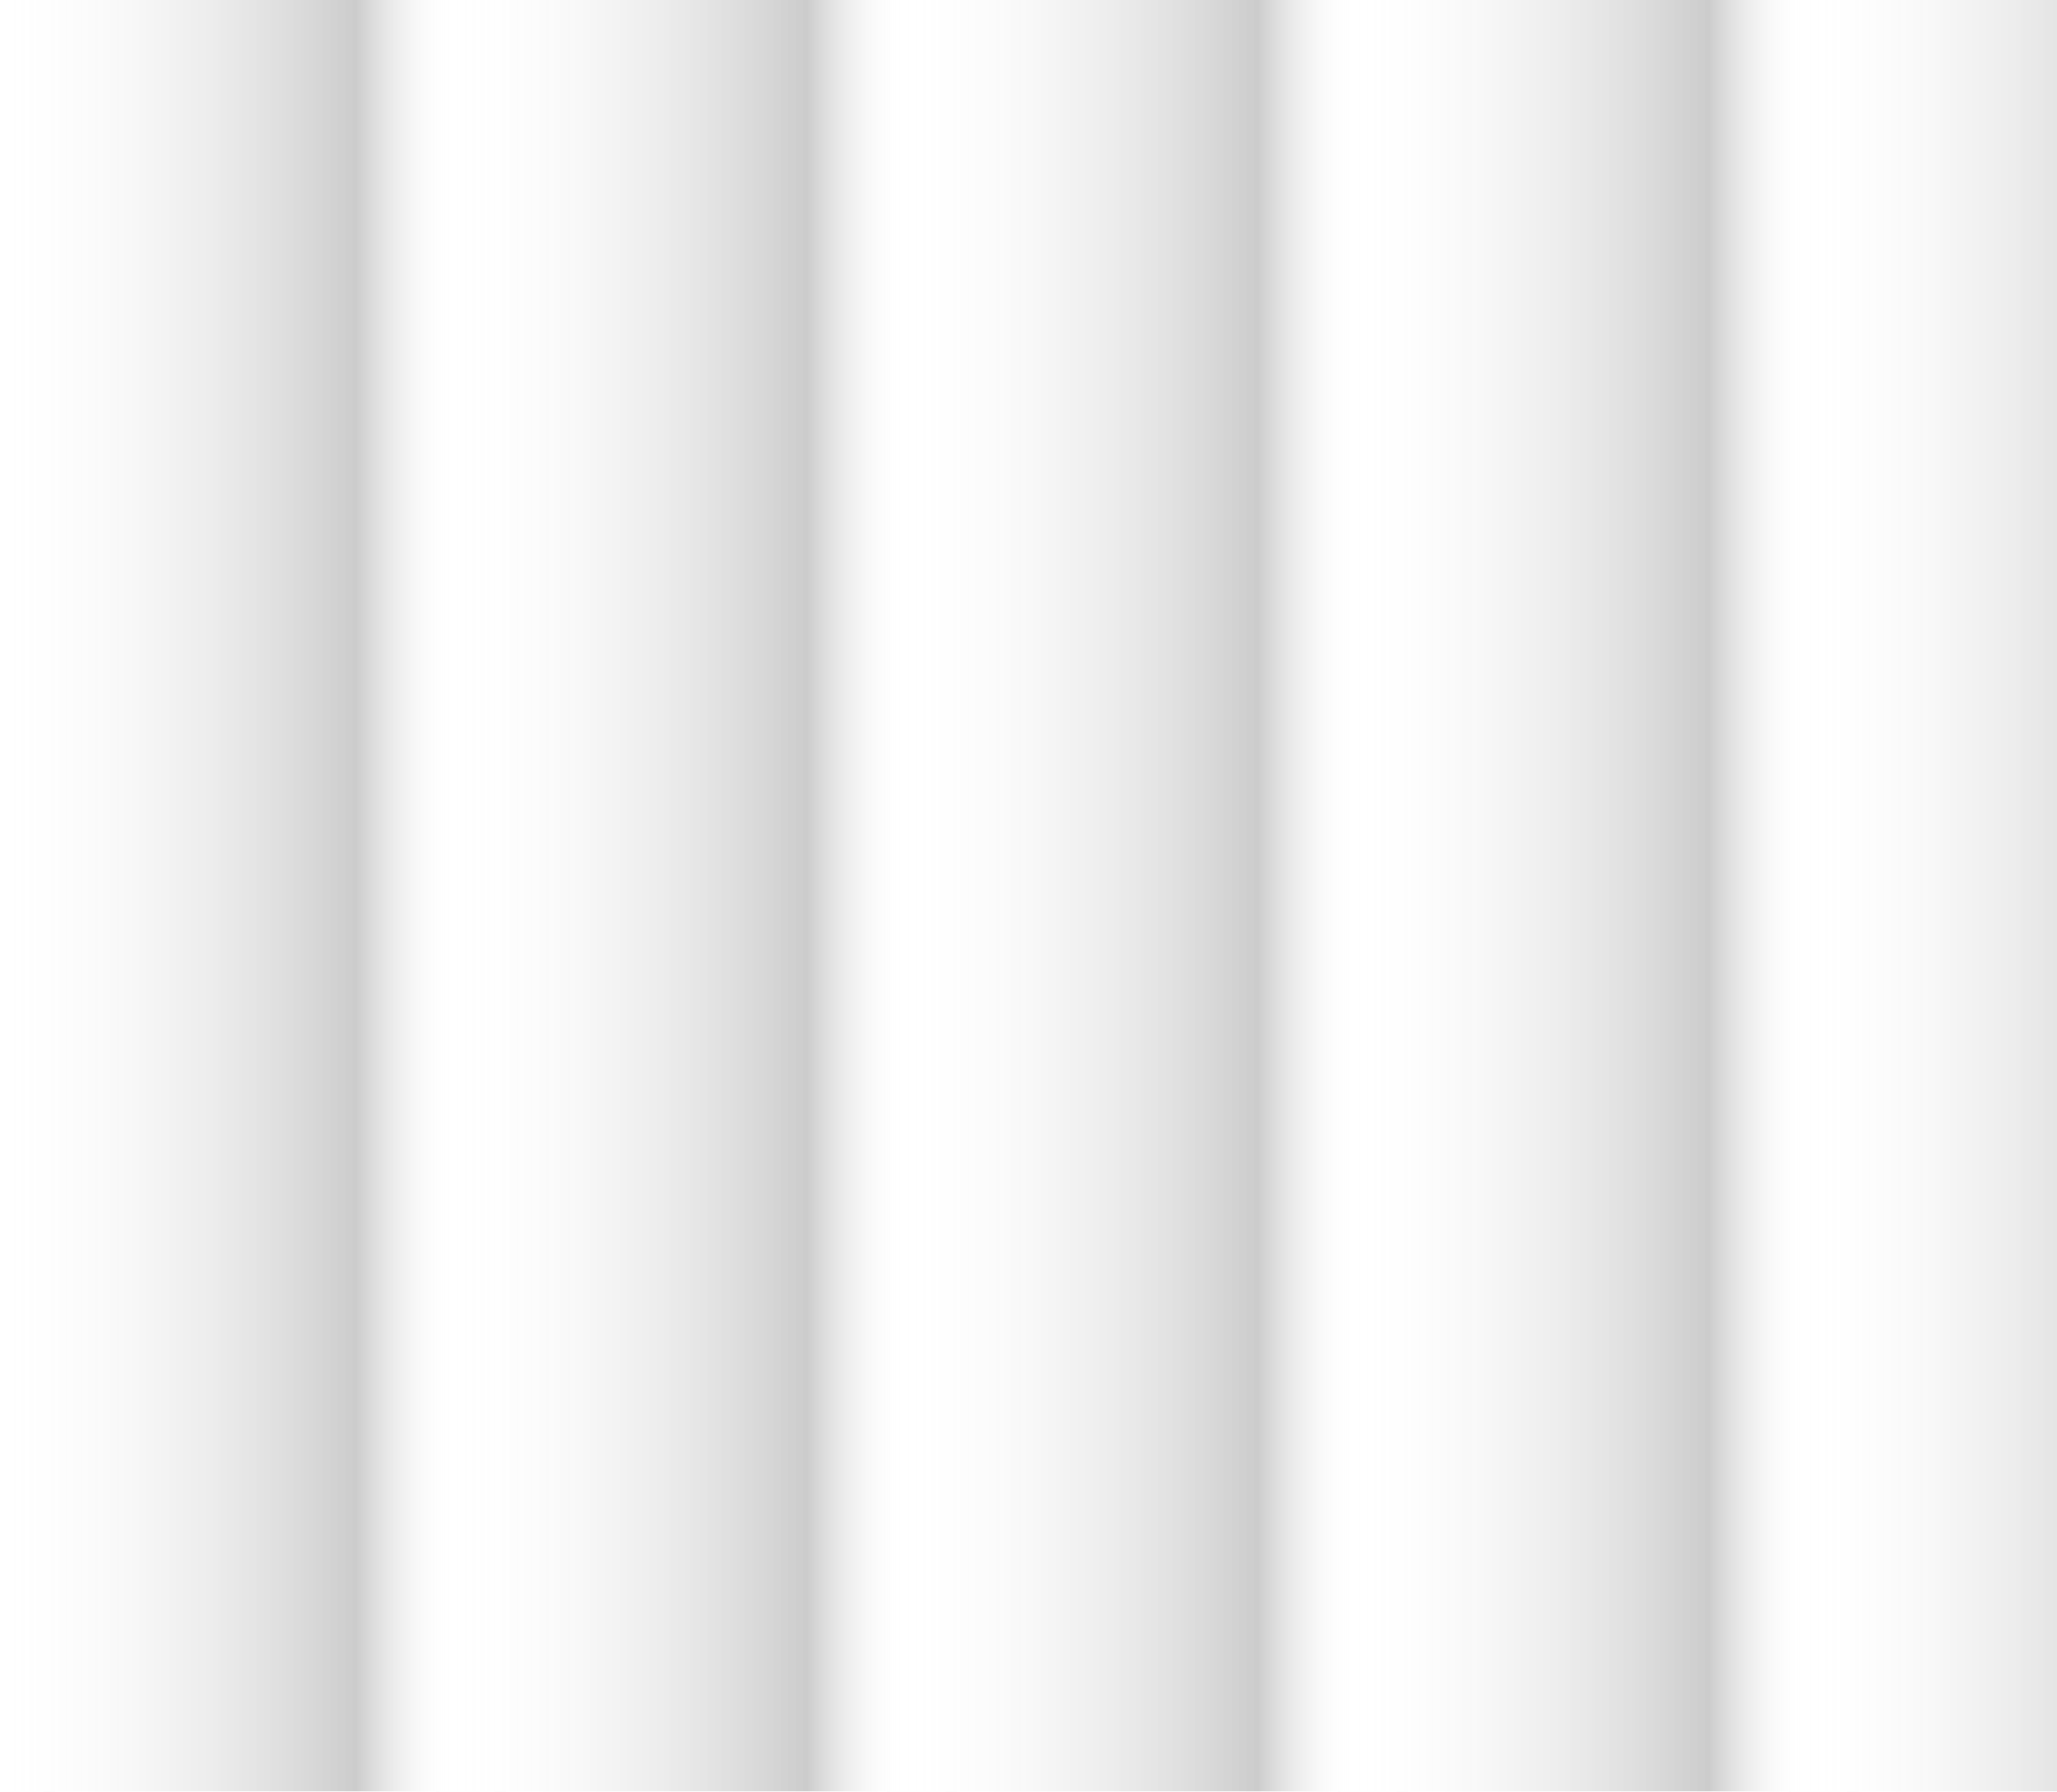 <svg width="597" height="520" viewBox="0 0 597 520" fill="none" xmlns="http://www.w3.org/2000/svg">
<g clip-path="url(#clip0_1212_6443)" filter="url(#filter0_b_1212_6443)">
<g style="mix-blend-mode:overlay" opacity="0.2" filter="url(#filter1_b_1212_6443)">
<rect y="-33" width="130.833" height="553" fill="url(#paint0_linear_1212_6443)"/>
</g>
<g style="mix-blend-mode:overlay" opacity="0.2" filter="url(#filter2_b_1212_6443)">
<rect x="130.836" y="-33" width="130.833" height="553" fill="url(#paint1_linear_1212_6443)"/>
</g>
<g style="mix-blend-mode:overlay" opacity="0.2" filter="url(#filter3_b_1212_6443)">
<rect x="261.664" y="-33" width="130.833" height="553" fill="url(#paint2_linear_1212_6443)"/>
</g>
<g style="mix-blend-mode:overlay" opacity="0.2" filter="url(#filter4_b_1212_6443)">
<rect x="392.5" y="-33" width="130.833" height="553" fill="url(#paint3_linear_1212_6443)"/>
</g>
<g style="mix-blend-mode:overlay" opacity="0.2" filter="url(#filter5_b_1212_6443)">
<rect x="523.336" y="-33" width="130.833" height="553" fill="url(#paint4_linear_1212_6443)"/>
</g>
</g>
<defs>
<filter id="filter0_b_1212_6443" x="-24" y="-24" width="645" height="568" filterUnits="userSpaceOnUse" color-interpolation-filters="sRGB">
<feFlood flood-opacity="0" result="BackgroundImageFix"/>
<feGaussianBlur in="BackgroundImageFix" stdDeviation="12"/>
<feComposite in2="SourceAlpha" operator="in" result="effect1_backgroundBlur_1212_6443"/>
<feBlend mode="normal" in="SourceGraphic" in2="effect1_backgroundBlur_1212_6443" result="shape"/>
</filter>
<filter id="filter1_b_1212_6443" x="-24" y="-57" width="178.836" height="601" filterUnits="userSpaceOnUse" color-interpolation-filters="sRGB">
<feFlood flood-opacity="0" result="BackgroundImageFix"/>
<feGaussianBlur in="BackgroundImageFix" stdDeviation="12"/>
<feComposite in2="SourceAlpha" operator="in" result="effect1_backgroundBlur_1212_6443"/>
<feBlend mode="normal" in="SourceGraphic" in2="effect1_backgroundBlur_1212_6443" result="shape"/>
</filter>
<filter id="filter2_b_1212_6443" x="106.836" y="-57" width="178.836" height="601" filterUnits="userSpaceOnUse" color-interpolation-filters="sRGB">
<feFlood flood-opacity="0" result="BackgroundImageFix"/>
<feGaussianBlur in="BackgroundImageFix" stdDeviation="12"/>
<feComposite in2="SourceAlpha" operator="in" result="effect1_backgroundBlur_1212_6443"/>
<feBlend mode="normal" in="SourceGraphic" in2="effect1_backgroundBlur_1212_6443" result="shape"/>
</filter>
<filter id="filter3_b_1212_6443" x="237.664" y="-57" width="178.836" height="601" filterUnits="userSpaceOnUse" color-interpolation-filters="sRGB">
<feFlood flood-opacity="0" result="BackgroundImageFix"/>
<feGaussianBlur in="BackgroundImageFix" stdDeviation="12"/>
<feComposite in2="SourceAlpha" operator="in" result="effect1_backgroundBlur_1212_6443"/>
<feBlend mode="normal" in="SourceGraphic" in2="effect1_backgroundBlur_1212_6443" result="shape"/>
</filter>
<filter id="filter4_b_1212_6443" x="368.5" y="-57" width="178.836" height="601" filterUnits="userSpaceOnUse" color-interpolation-filters="sRGB">
<feFlood flood-opacity="0" result="BackgroundImageFix"/>
<feGaussianBlur in="BackgroundImageFix" stdDeviation="12"/>
<feComposite in2="SourceAlpha" operator="in" result="effect1_backgroundBlur_1212_6443"/>
<feBlend mode="normal" in="SourceGraphic" in2="effect1_backgroundBlur_1212_6443" result="shape"/>
</filter>
<filter id="filter5_b_1212_6443" x="499.336" y="-57" width="178.836" height="601" filterUnits="userSpaceOnUse" color-interpolation-filters="sRGB">
<feFlood flood-opacity="0" result="BackgroundImageFix"/>
<feGaussianBlur in="BackgroundImageFix" stdDeviation="12"/>
<feComposite in2="SourceAlpha" operator="in" result="effect1_backgroundBlur_1212_6443"/>
<feBlend mode="normal" in="SourceGraphic" in2="effect1_backgroundBlur_1212_6443" result="shape"/>
</filter>
<linearGradient id="paint0_linear_1212_6443" x1="130.833" y1="243.5" x2="0" y2="243.5" gradientUnits="userSpaceOnUse">
<stop stop-color="white" stop-opacity="0.05"/>
<stop offset="0.21"/>
<stop offset="1" stop-color="white" stop-opacity="0.05"/>
</linearGradient>
<linearGradient id="paint1_linear_1212_6443" x1="261.669" y1="243.5" x2="130.836" y2="243.5" gradientUnits="userSpaceOnUse">
<stop stop-color="white" stop-opacity="0.05"/>
<stop offset="0.21"/>
<stop offset="1" stop-color="white" stop-opacity="0.05"/>
</linearGradient>
<linearGradient id="paint2_linear_1212_6443" x1="392.497" y1="243.5" x2="261.664" y2="243.5" gradientUnits="userSpaceOnUse">
<stop stop-color="white" stop-opacity="0.05"/>
<stop offset="0.21"/>
<stop offset="1" stop-color="white" stop-opacity="0.05"/>
</linearGradient>
<linearGradient id="paint3_linear_1212_6443" x1="523.333" y1="243.5" x2="392.5" y2="243.5" gradientUnits="userSpaceOnUse">
<stop stop-color="white" stop-opacity="0.05"/>
<stop offset="0.21"/>
<stop offset="1" stop-color="white" stop-opacity="0.05"/>
</linearGradient>
<linearGradient id="paint4_linear_1212_6443" x1="654.169" y1="243.5" x2="523.336" y2="243.5" gradientUnits="userSpaceOnUse">
<stop stop-color="white" stop-opacity="0.05"/>
<stop offset="0.21"/>
<stop offset="1" stop-color="white" stop-opacity="0.05"/>
</linearGradient>
<clipPath id="clip0_1212_6443">
<rect width="597" height="520" fill="white"/>
</clipPath>
</defs>
</svg>
